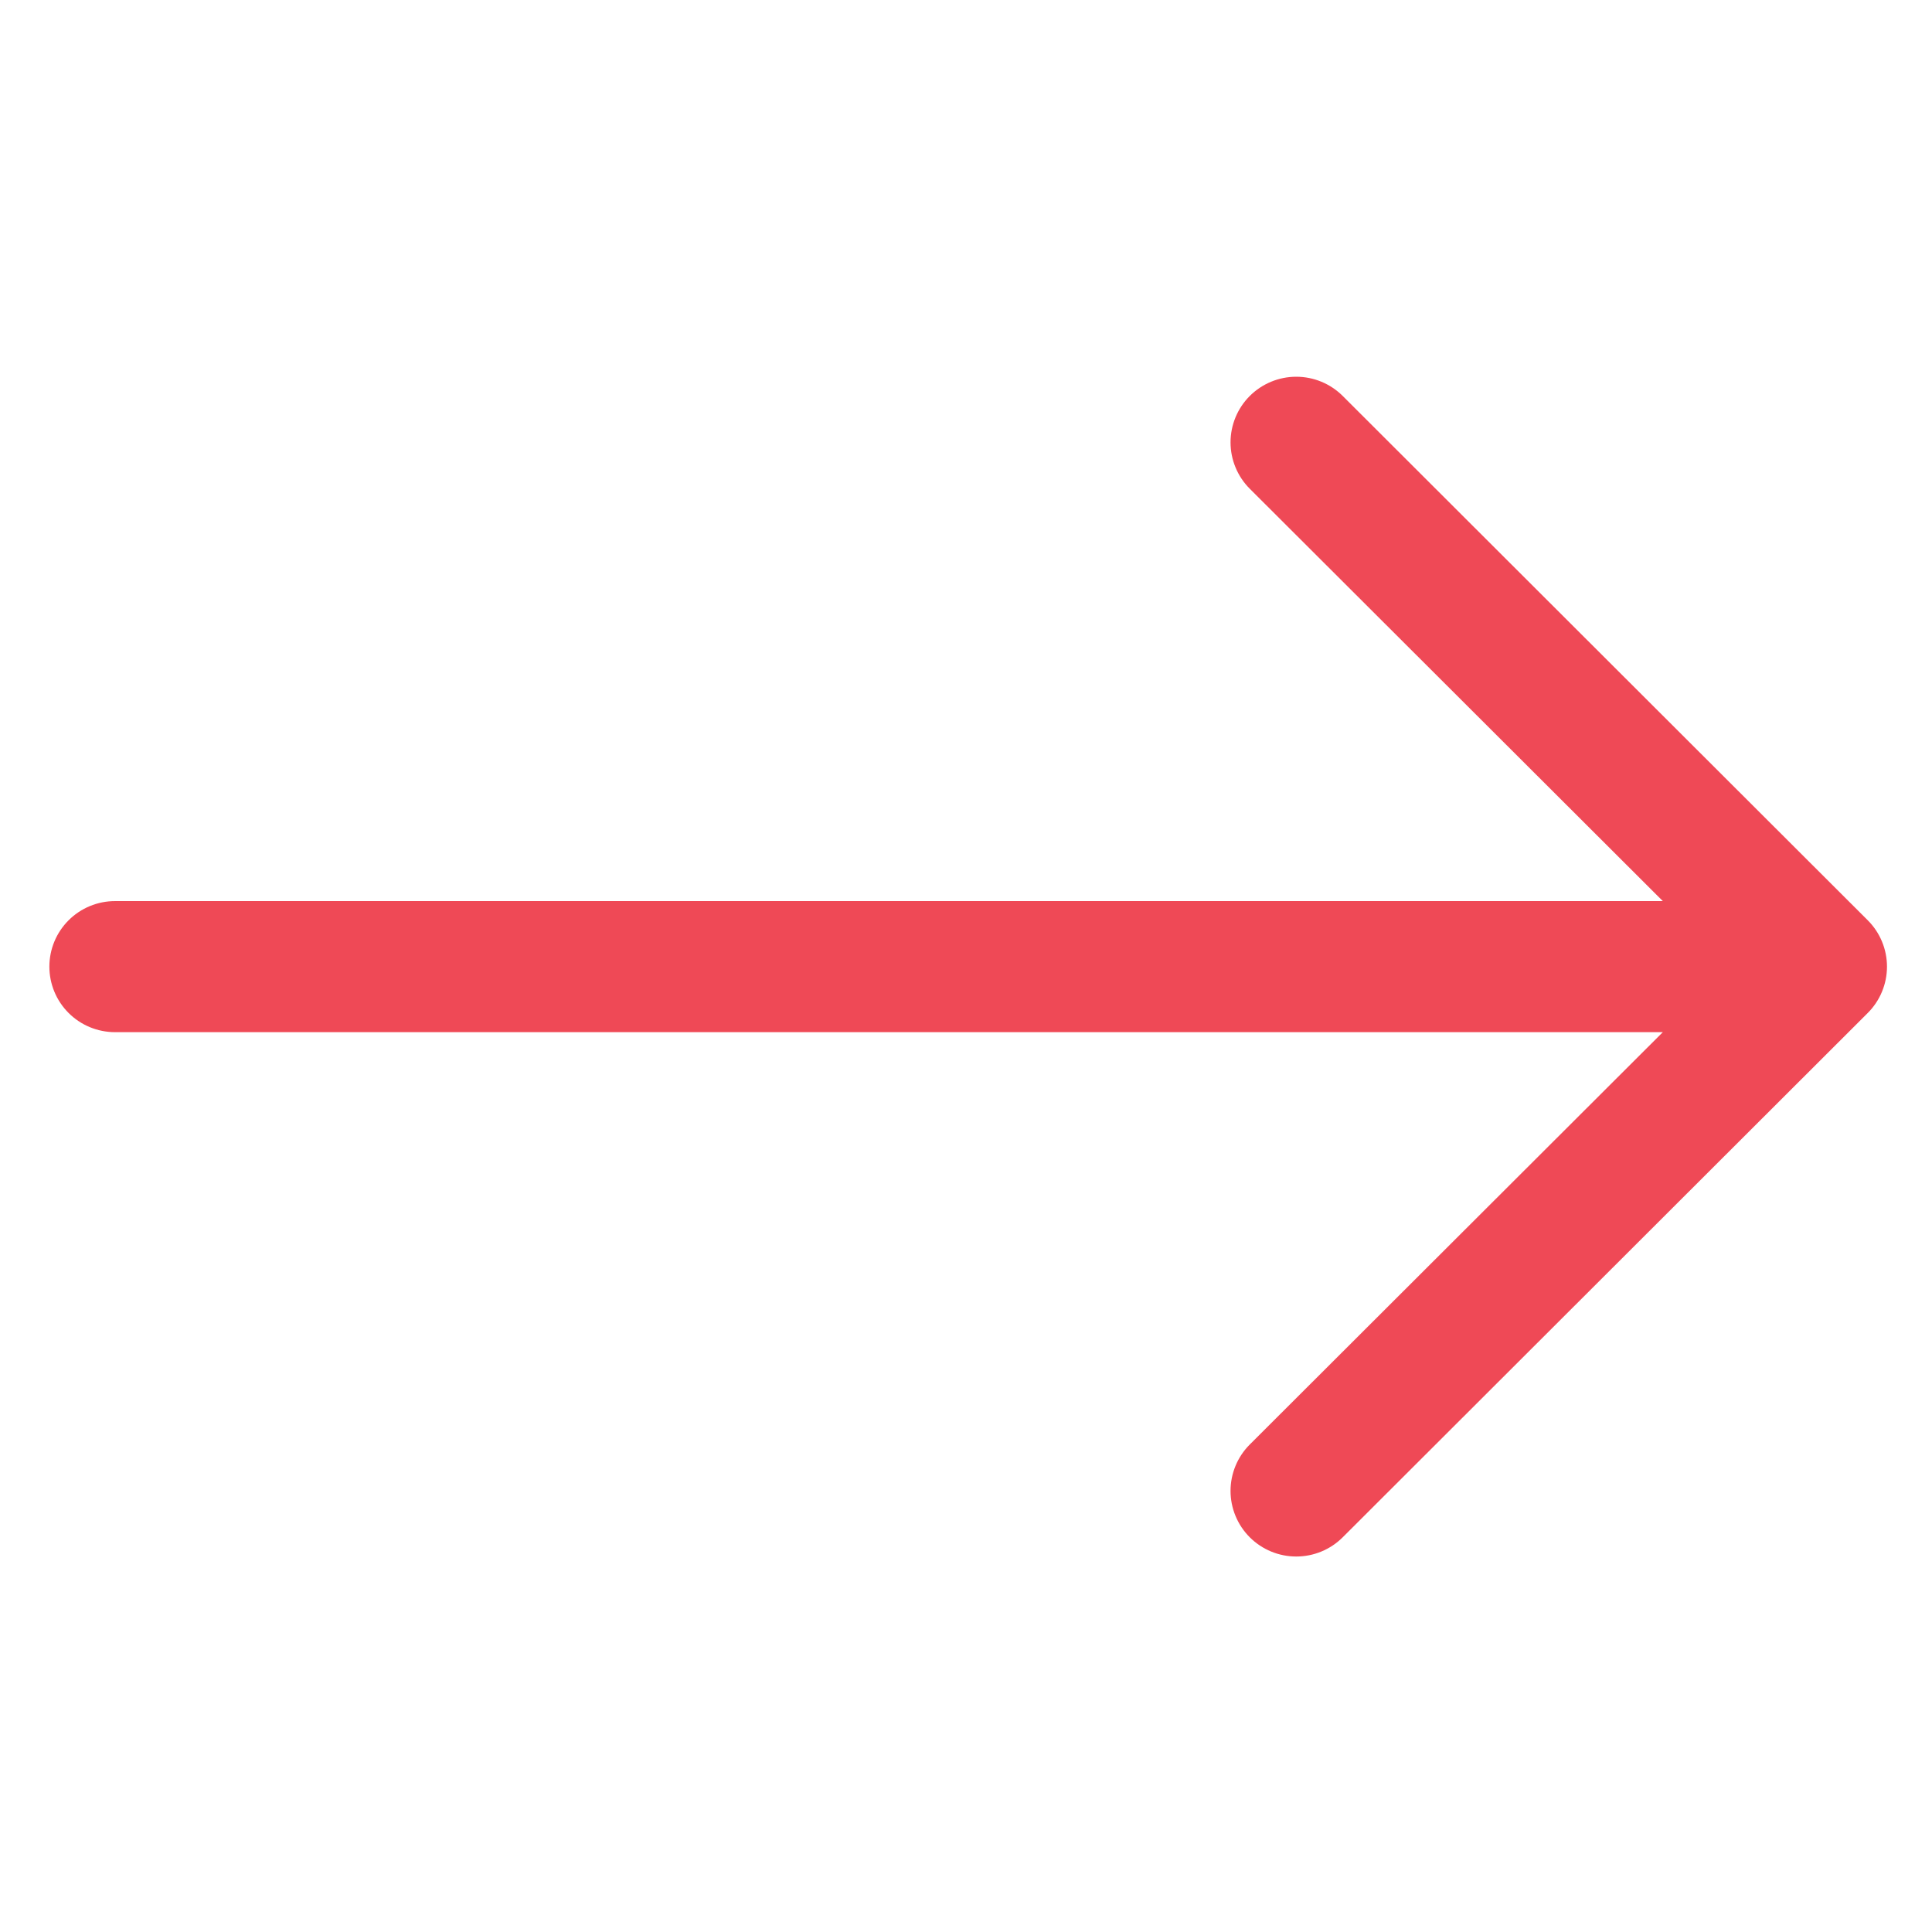<svg width="200" height="200" viewBox="0 0 200 200" fill="none" xmlns="http://www.w3.org/2000/svg">
<path fill-rule="evenodd" clip-rule="evenodd" d="M5.111 100.065C5.111 98.266 5.827 96.54 7.101 95.268C8.375 93.996 10.103 93.281 11.905 93.281H172.135L129.377 50.596C128.745 49.965 128.244 49.216 127.903 48.392C127.561 47.568 127.385 46.685 127.385 45.793C127.385 44.901 127.561 44.017 127.903 43.193C128.244 42.369 128.745 41.62 129.377 40.989C130.009 40.359 130.759 39.858 131.584 39.517C132.409 39.176 133.294 39 134.187 39C135.08 39 135.965 39.176 136.79 39.517C137.615 39.858 138.365 40.359 138.997 40.989L193.344 95.262C193.977 95.892 194.479 96.641 194.821 97.465C195.164 98.289 195.34 99.173 195.34 100.065C195.34 100.958 195.164 101.841 194.821 102.665C194.479 103.49 193.977 104.238 193.344 104.868L138.997 159.141C138.365 159.772 137.615 160.272 136.79 160.613C135.965 160.955 135.08 161.13 134.187 161.13C133.294 161.13 132.409 160.955 131.584 160.613C130.759 160.272 130.009 159.772 129.377 159.141C128.745 158.51 128.244 157.761 127.903 156.937C127.561 156.113 127.385 155.23 127.385 154.338C127.385 153.446 127.561 152.563 127.903 151.738C128.244 150.914 128.745 150.165 129.377 149.535L172.135 106.849H11.905C10.103 106.849 8.375 106.135 7.101 104.862C5.827 103.59 5.111 101.864 5.111 100.065Z" fill="#EF4956"/>
</svg>
